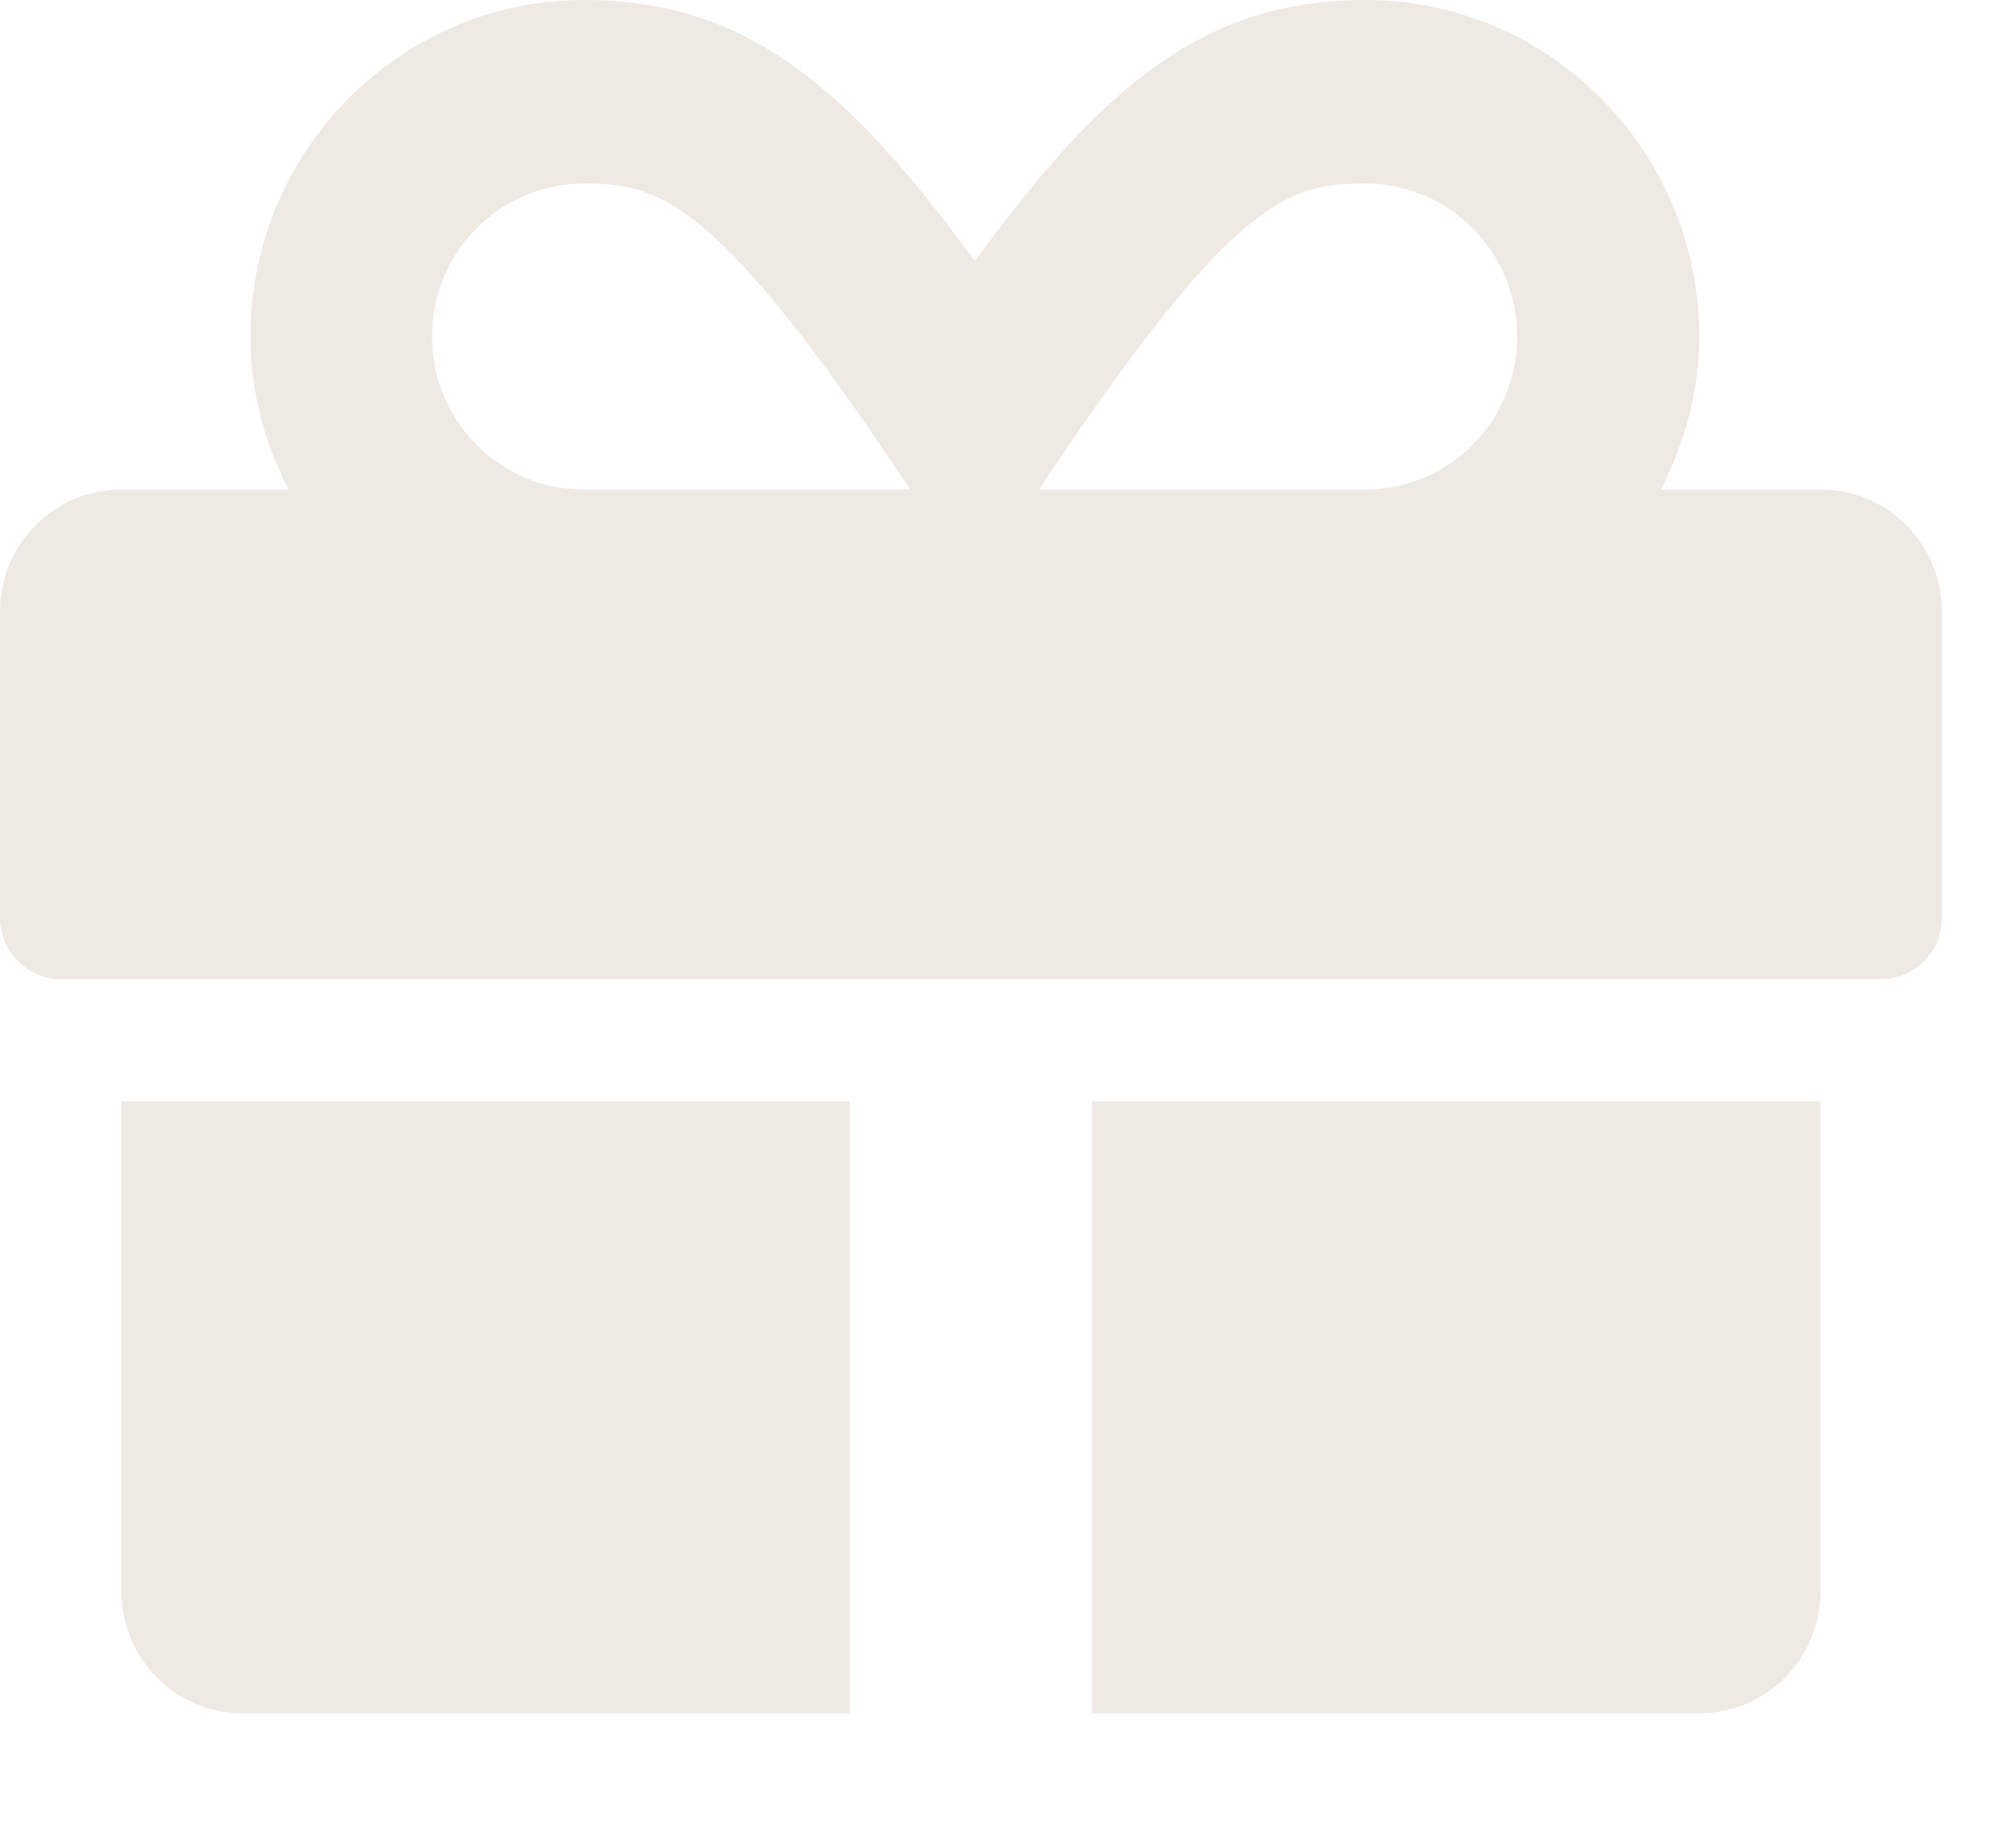 <svg xmlns="http://www.w3.org/2000/svg" width="13" height="12" viewBox="0 0 13 12" fill="none"><path d="M0.788 10.332C0.788 10.771 1.14 11.127 1.576 11.127H5.517V7.153H0.788V10.332ZM7.093 11.127H11.034C11.47 11.127 11.822 10.771 11.822 10.332V7.153H7.093V11.127ZM11.822 3.179H10.785C10.938 2.878 11.034 2.546 11.034 2.186C11.034 0.981 10.061 0 8.867 0C7.842 0 7.179 0.529 6.33 1.696C5.48 0.529 4.817 0 3.793 0C2.598 0 1.626 0.981 1.626 2.186C1.626 2.546 1.719 2.878 1.874 3.179H0.788C0.352 3.179 6.10352e-05 3.534 6.10352e-05 3.974V5.961C6.10352e-05 6.179 0.177 6.358 0.394 6.358H12.216C12.433 6.358 12.61 6.179 12.61 5.961V3.974C12.61 3.534 12.258 3.179 11.822 3.179ZM3.79 3.179C3.246 3.179 2.805 2.734 2.805 2.186C2.805 1.637 3.246 1.192 3.79 1.192C4.281 1.192 4.643 1.274 5.911 3.179H3.79ZM8.867 3.179H6.746C8.012 1.279 8.364 1.192 8.867 1.192C9.411 1.192 9.852 1.637 9.852 2.186C9.852 2.734 9.411 3.179 8.867 3.179Z" fill="#EEE9E3"></path></svg>